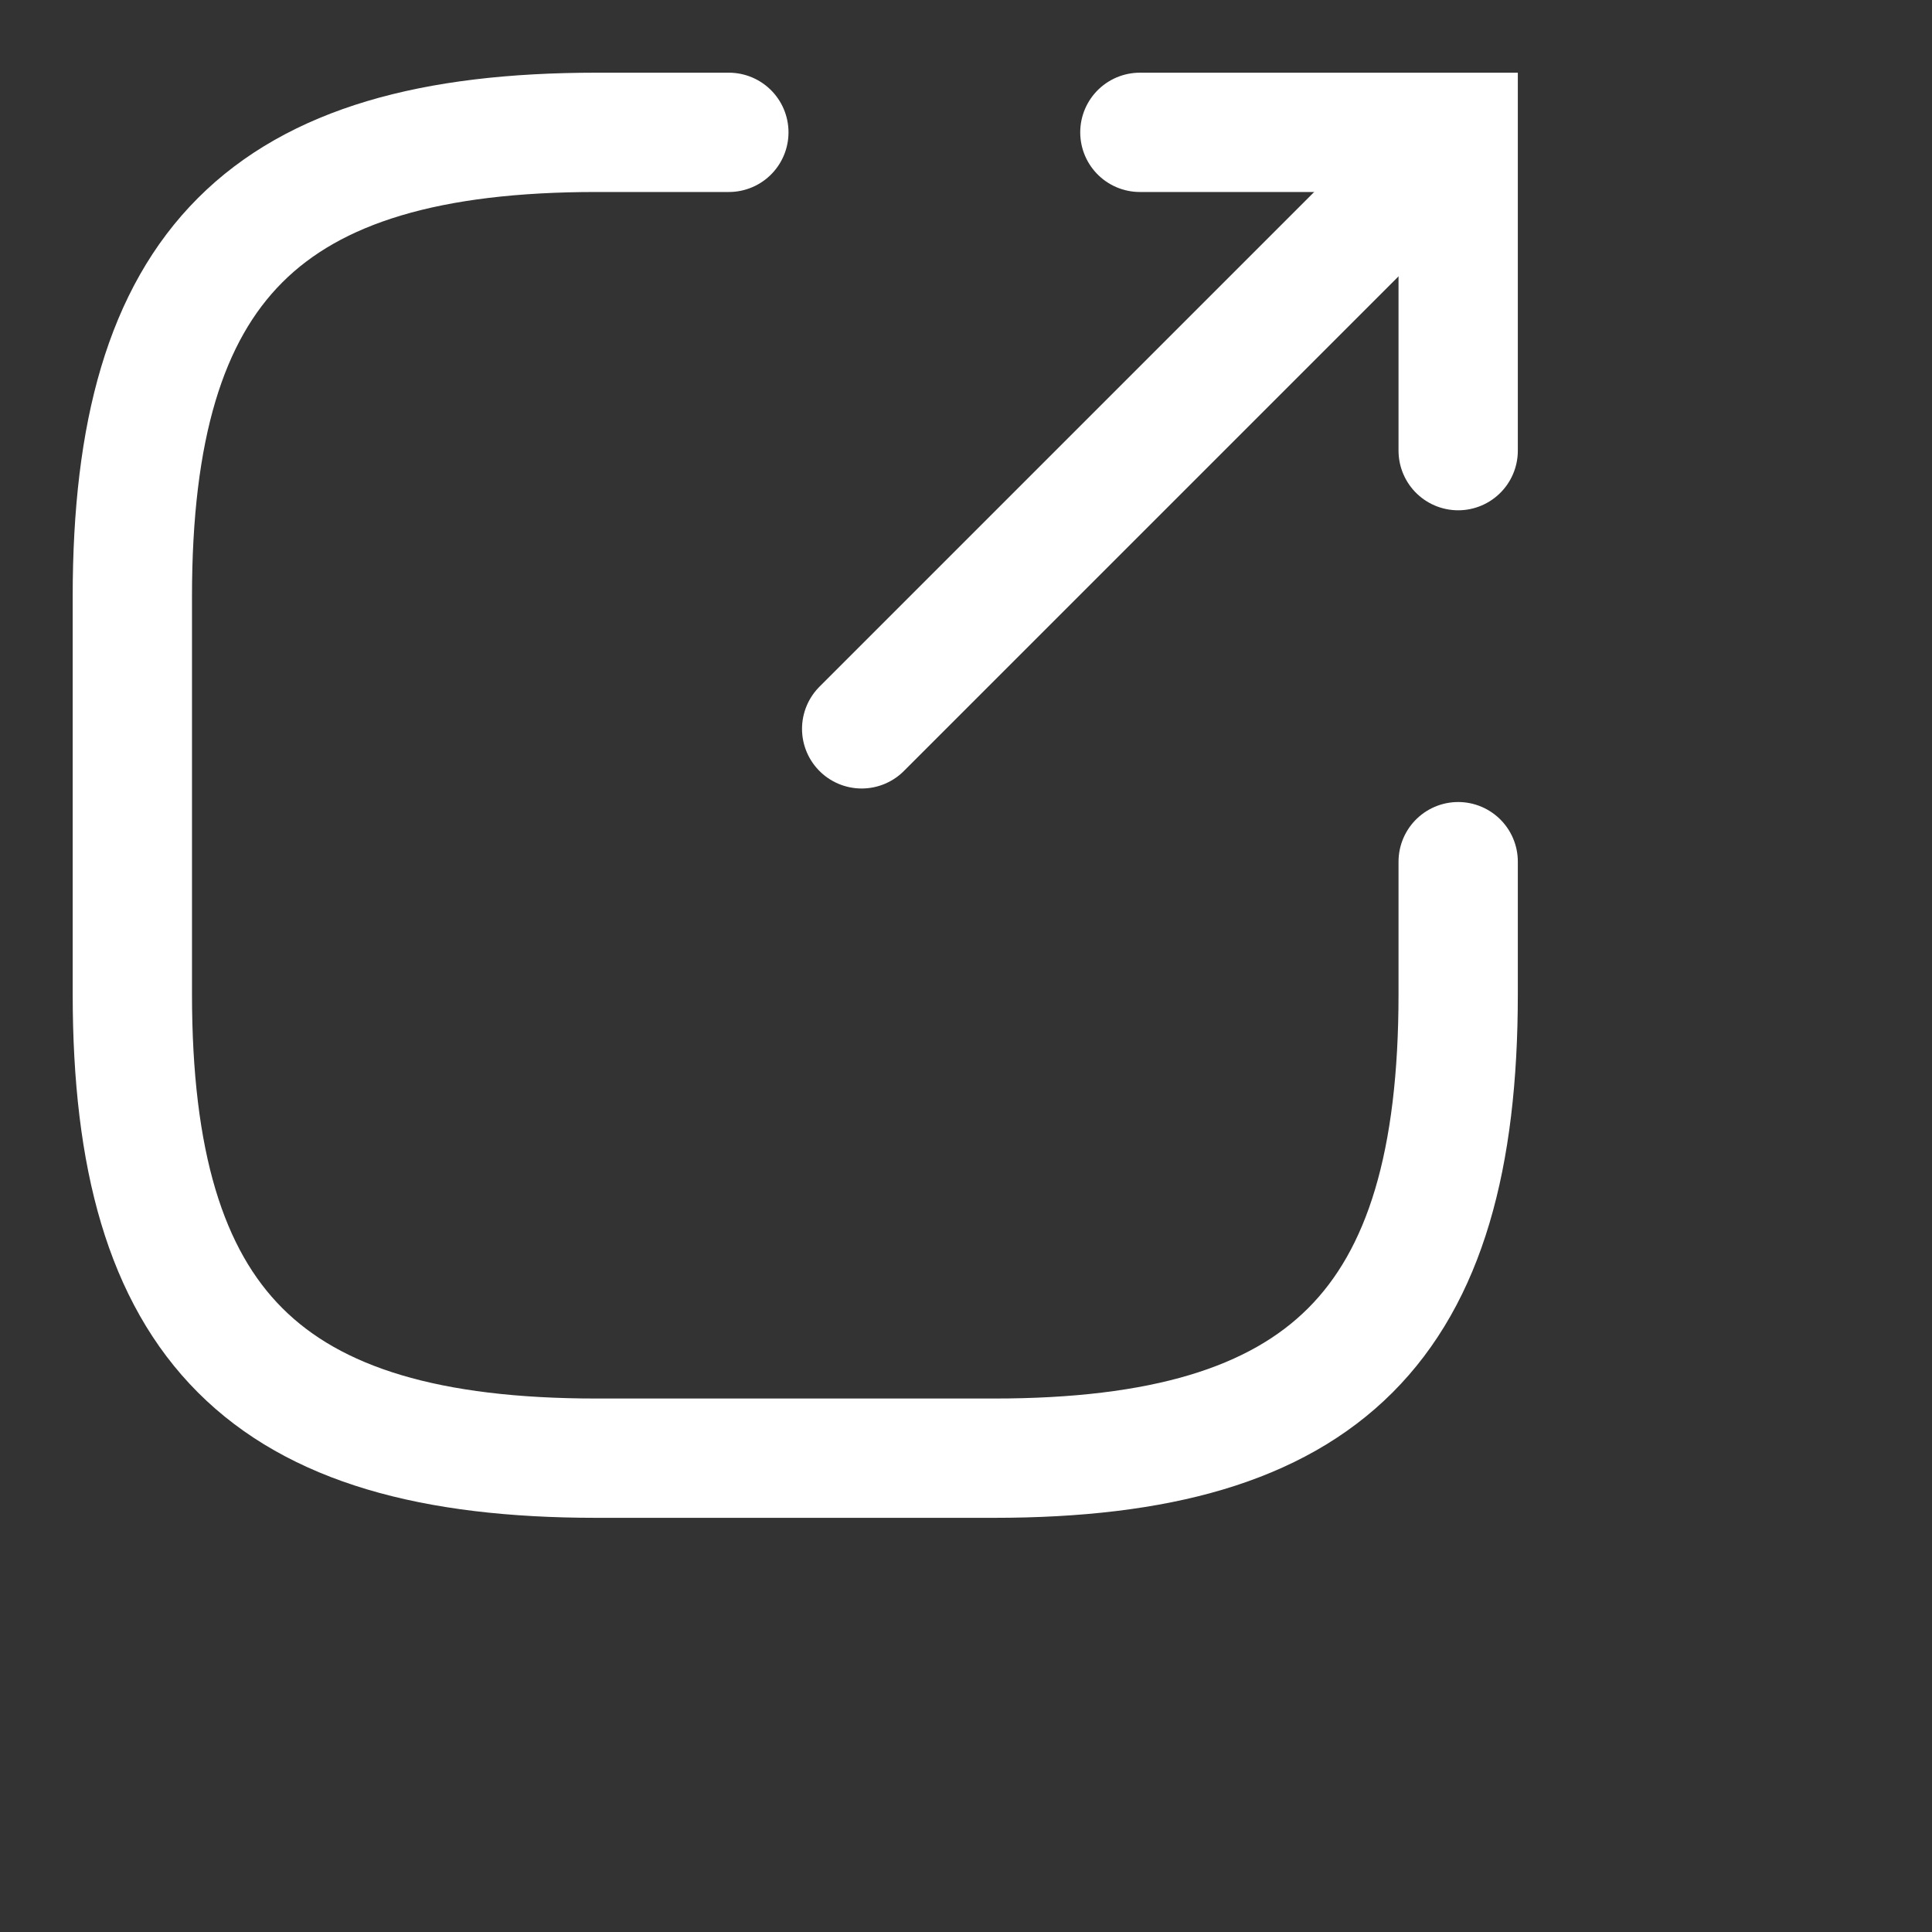 <?xml version="1.0" encoding="utf-8"?>
<svg xmlns="http://www.w3.org/2000/svg" fill="none" height="100%" overflow="visible" preserveAspectRatio="none" style="display: block;" viewBox="0 0 4 4" width="100%">
<rect x="0" y="0" width="4" height="4" fill="#333333" stroke="none"/>
<g id="vuesax/linear/export">
<g id="export">
<path d="M1.784 1.509L2.909 0.384" id="Vector" stroke="white" stroke-linecap="round" stroke-width="0.247"/>
<path d="M3.019 0.933V0.274L2.36 0.274" id="Vector_2" stroke="white" stroke-linecap="round" stroke-width="0.247"/>
<path d="M1.509 0.274L1.235 0.274C0.549 0.274 0.274 0.549 0.274 1.235L0.274 2.058C0.274 2.744 0.549 3.019 1.235 3.019L2.058 3.019C2.744 3.019 3.019 2.744 3.019 2.058V1.784" id="Vector_3" stroke="white" stroke-linecap="round" stroke-width="0.247"/>
<g id="Vector_4" opacity="0">
</g>
</g>
</g>
</svg>